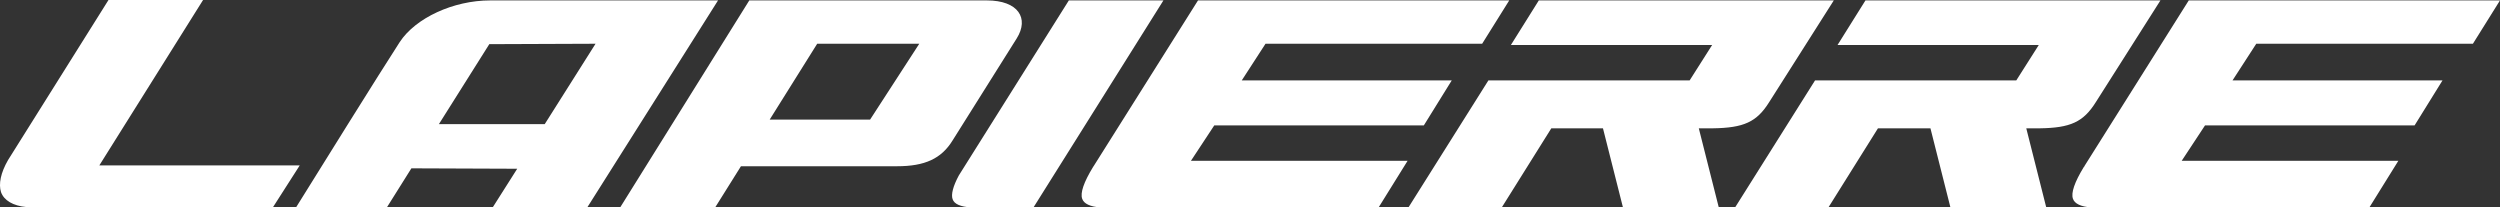 <?xml version="1.0" encoding="UTF-8"?><svg id="Ebene_2" xmlns="http://www.w3.org/2000/svg" viewBox="0 0 600.04 49.8"><rect x="0" y="0" width="600.04" height="49.8" fill="#333333" stroke="none"/><defs><style>.cls-1{fill:#fff;}</style></defs><g id="layer"><path class="cls-1" d="m71.94,39.7H23.84L48.74,0h-22.7L1.94,38.4c-1.8,3.1-2.3,5.8-1.7,7.7.7,2,2.9,3.3,6.1,3.6h59.2M142.94,10.5l-12.2,19.3h-25.4l12.1-19.2,25.5-.1Zm-2,39.3L172.34.1h-54.7c-8.8,0-17.9,4.2-21.7,10-4.3,6.6-20.8,33.1-24.9,39.7h21.8l5.9-9.4,25.4.1-5.9,9.3h22.7ZM220.64,10.5l-11.8,18.2h-24.1l11.4-18.2h24.5Zm23.4-1.3c3-4.8.4-9.1-7.2-9.1h-57l-31,49.7h22.8l6.2-9.9h37.5c6.6,0,10.6-1.8,13.3-6.2,0,0,12.4-19.7,15.4-24.5m4,40.6L279.24.1h-22.7l-26.4,42c-1.4,2.6-1.9,4.6-1.5,5.7.4,1.2,1.9,1.8,4.4,2h15Zm107.7-39.3L362.24.1h-74.7s-17.8,28.3-25,39.7c-.1.1-.1.2-.2.3-2.2,3.6-3.1,6.2-2.6,7.6.4,1.2,1.9,1.9,4.4,2.1l66.8-.1,6.9-11.1h-52l5.6-8.5h50.3l6.7-10.8h-50.4l5.7-8.8h52Zm68.9,14c1.9-3,15.5-24.4,15.5-24.4h-70.8l-6.7,10.7h48.3l-5.4,8.5h-48.3l-19.2,30.5h22.4l11.9-19h12.4l4.8,19h23l-4.8-19h3.3c7.5-.1,10.6-1.5,13.6-6.3m78.4,0c1.9-3,15.5-24.4,15.5-24.4h-70.8l-6.7,10.7h48.3l-5.4,8.5h-48.3l-19.2,30.5h22.4l11.9-19h12.6l4.8,19h23l-4.8-19h3.2c7.4-.1,10.5-1.5,13.5-6.3m90.5-14l6.5-10.4h-74.7s-17.8,28.3-25,39.7c0,.1-.1.2-.2.3-2.2,3.6-3.1,6.2-2.6,7.6.4,1.2,1.9,1.9,4.4,2.1l66.8-.1,6.9-11.1h-52l5.6-8.5h50.3l6.7-10.8h-50.4l5.7-8.8h52Z"/></g></svg>